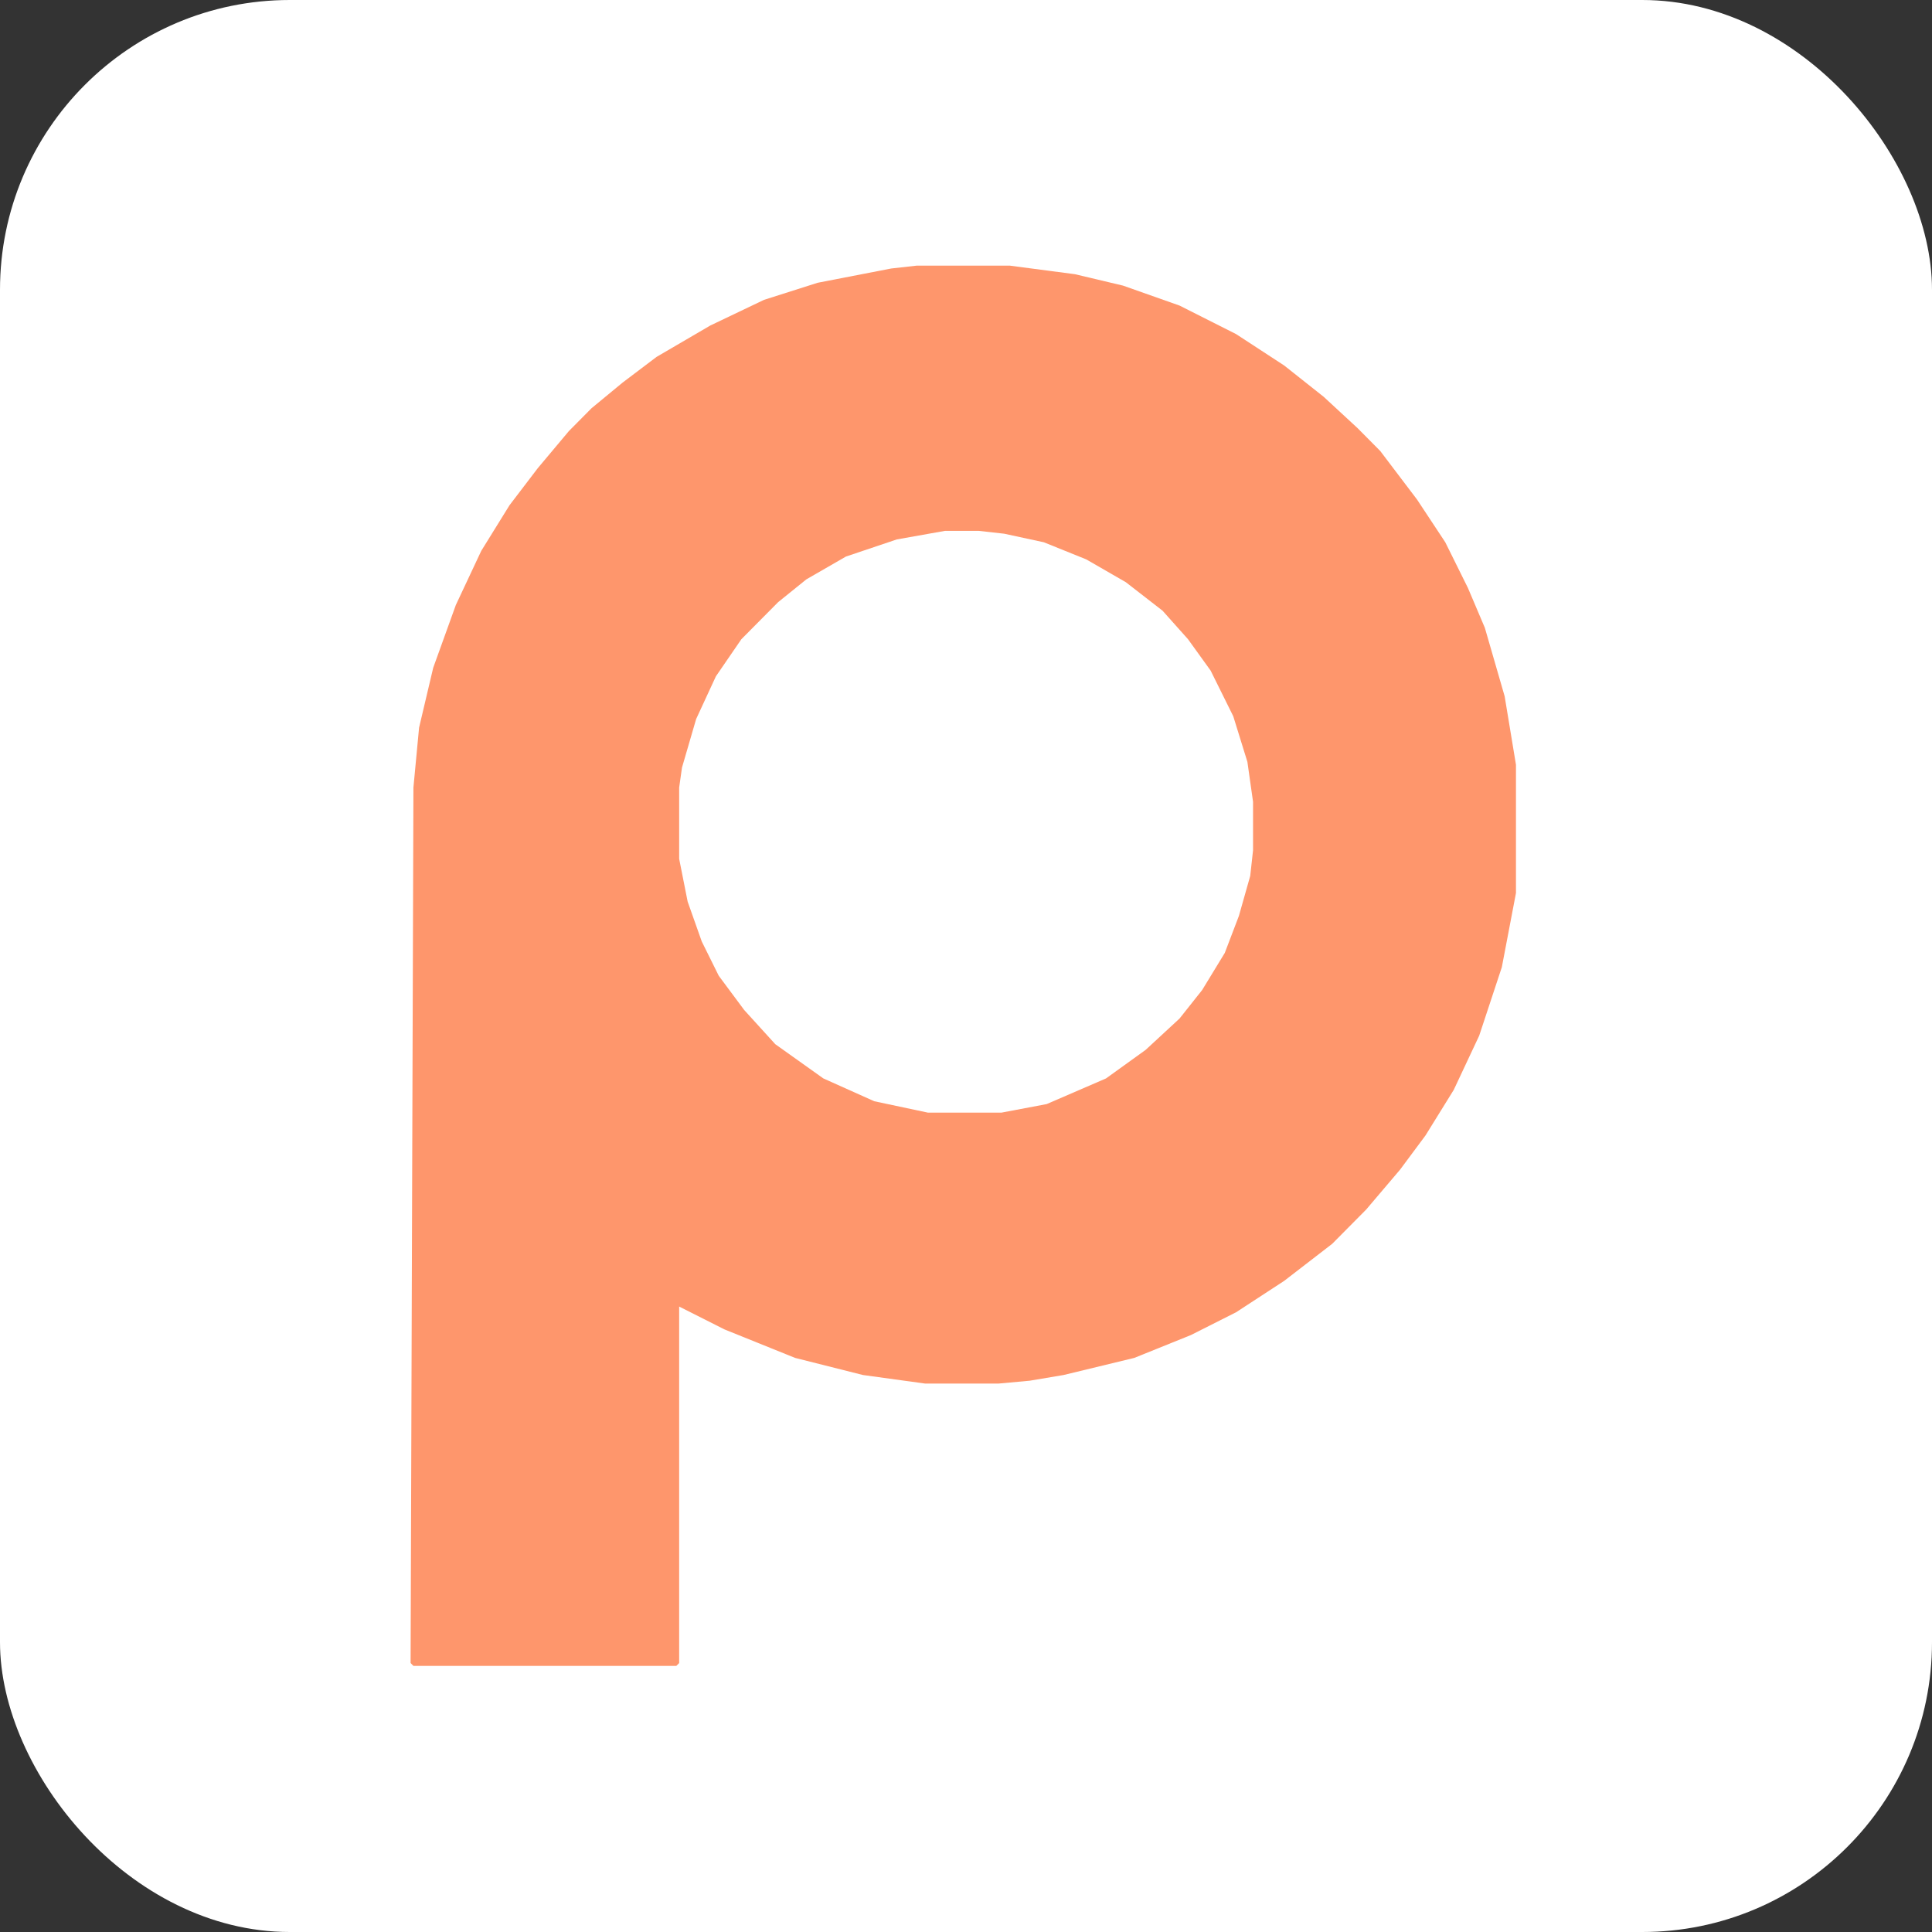 <svg width="256" height="256" viewBox="0 0 256 256" fill="none" xmlns="http://www.w3.org/2000/svg">
<rect x="0" y="0" width="256" height="256" fill="#333333" stroke="none"/>
<g id="Favicon 256x256">
<rect width="256" height="256" rx="38.4" fill="white"/>
<path id="Vector" d="M121.459 35.2H133.82L142.436 36.334L148.804 37.845L156.296 40.49L163.788 44.269L170.156 48.426L175.4 52.582L179.895 56.739L182.892 59.762L187.762 66.186L191.508 71.854L194.505 77.9L196.752 83.191L199.374 92.26L200.873 101.329V118.334L199 128.158L196.003 137.228L192.632 144.407L188.886 150.453L185.514 154.988L181.019 160.278L176.524 164.813L170.156 169.725L163.788 173.882L157.794 176.905L150.302 179.928L140.938 182.195L136.442 182.951L132.322 183.329H122.582L114.341 182.195L105.351 179.928L95.986 176.149L89.993 173.126V220.361L89.618 220.739H54.781L54.406 220.361L54.781 104.352L55.53 96.416L57.403 88.481L60.4 80.168L63.771 72.988L67.517 66.942L71.263 62.029L75.383 57.117L78.38 54.094L82.501 50.693L86.996 47.292L94.113 43.135L101.231 39.734L108.348 37.467L118.087 35.578L121.459 35.2ZM125.205 70.343L118.836 71.476L112.094 73.744L106.849 76.767L103.104 79.79L98.234 84.702L94.862 89.615L92.24 95.283L90.367 101.707L89.993 104.352V113.799L91.117 119.467L92.99 124.758L95.237 129.292L98.608 133.827L102.729 138.361L109.097 142.896L115.84 145.919L122.957 147.43H132.696L138.69 146.297L146.556 142.896L151.801 139.117L156.296 134.96L159.293 131.182L162.289 126.269L164.162 121.357L165.661 116.066L166.035 112.665V106.241L165.286 100.951L163.413 94.905L160.416 88.859L157.42 84.702L154.048 80.924L149.179 77.145L143.934 74.122L138.315 71.854L133.071 70.721L129.7 70.343H125.205Z" fill="#FE966C"/>
</g>
</svg>
